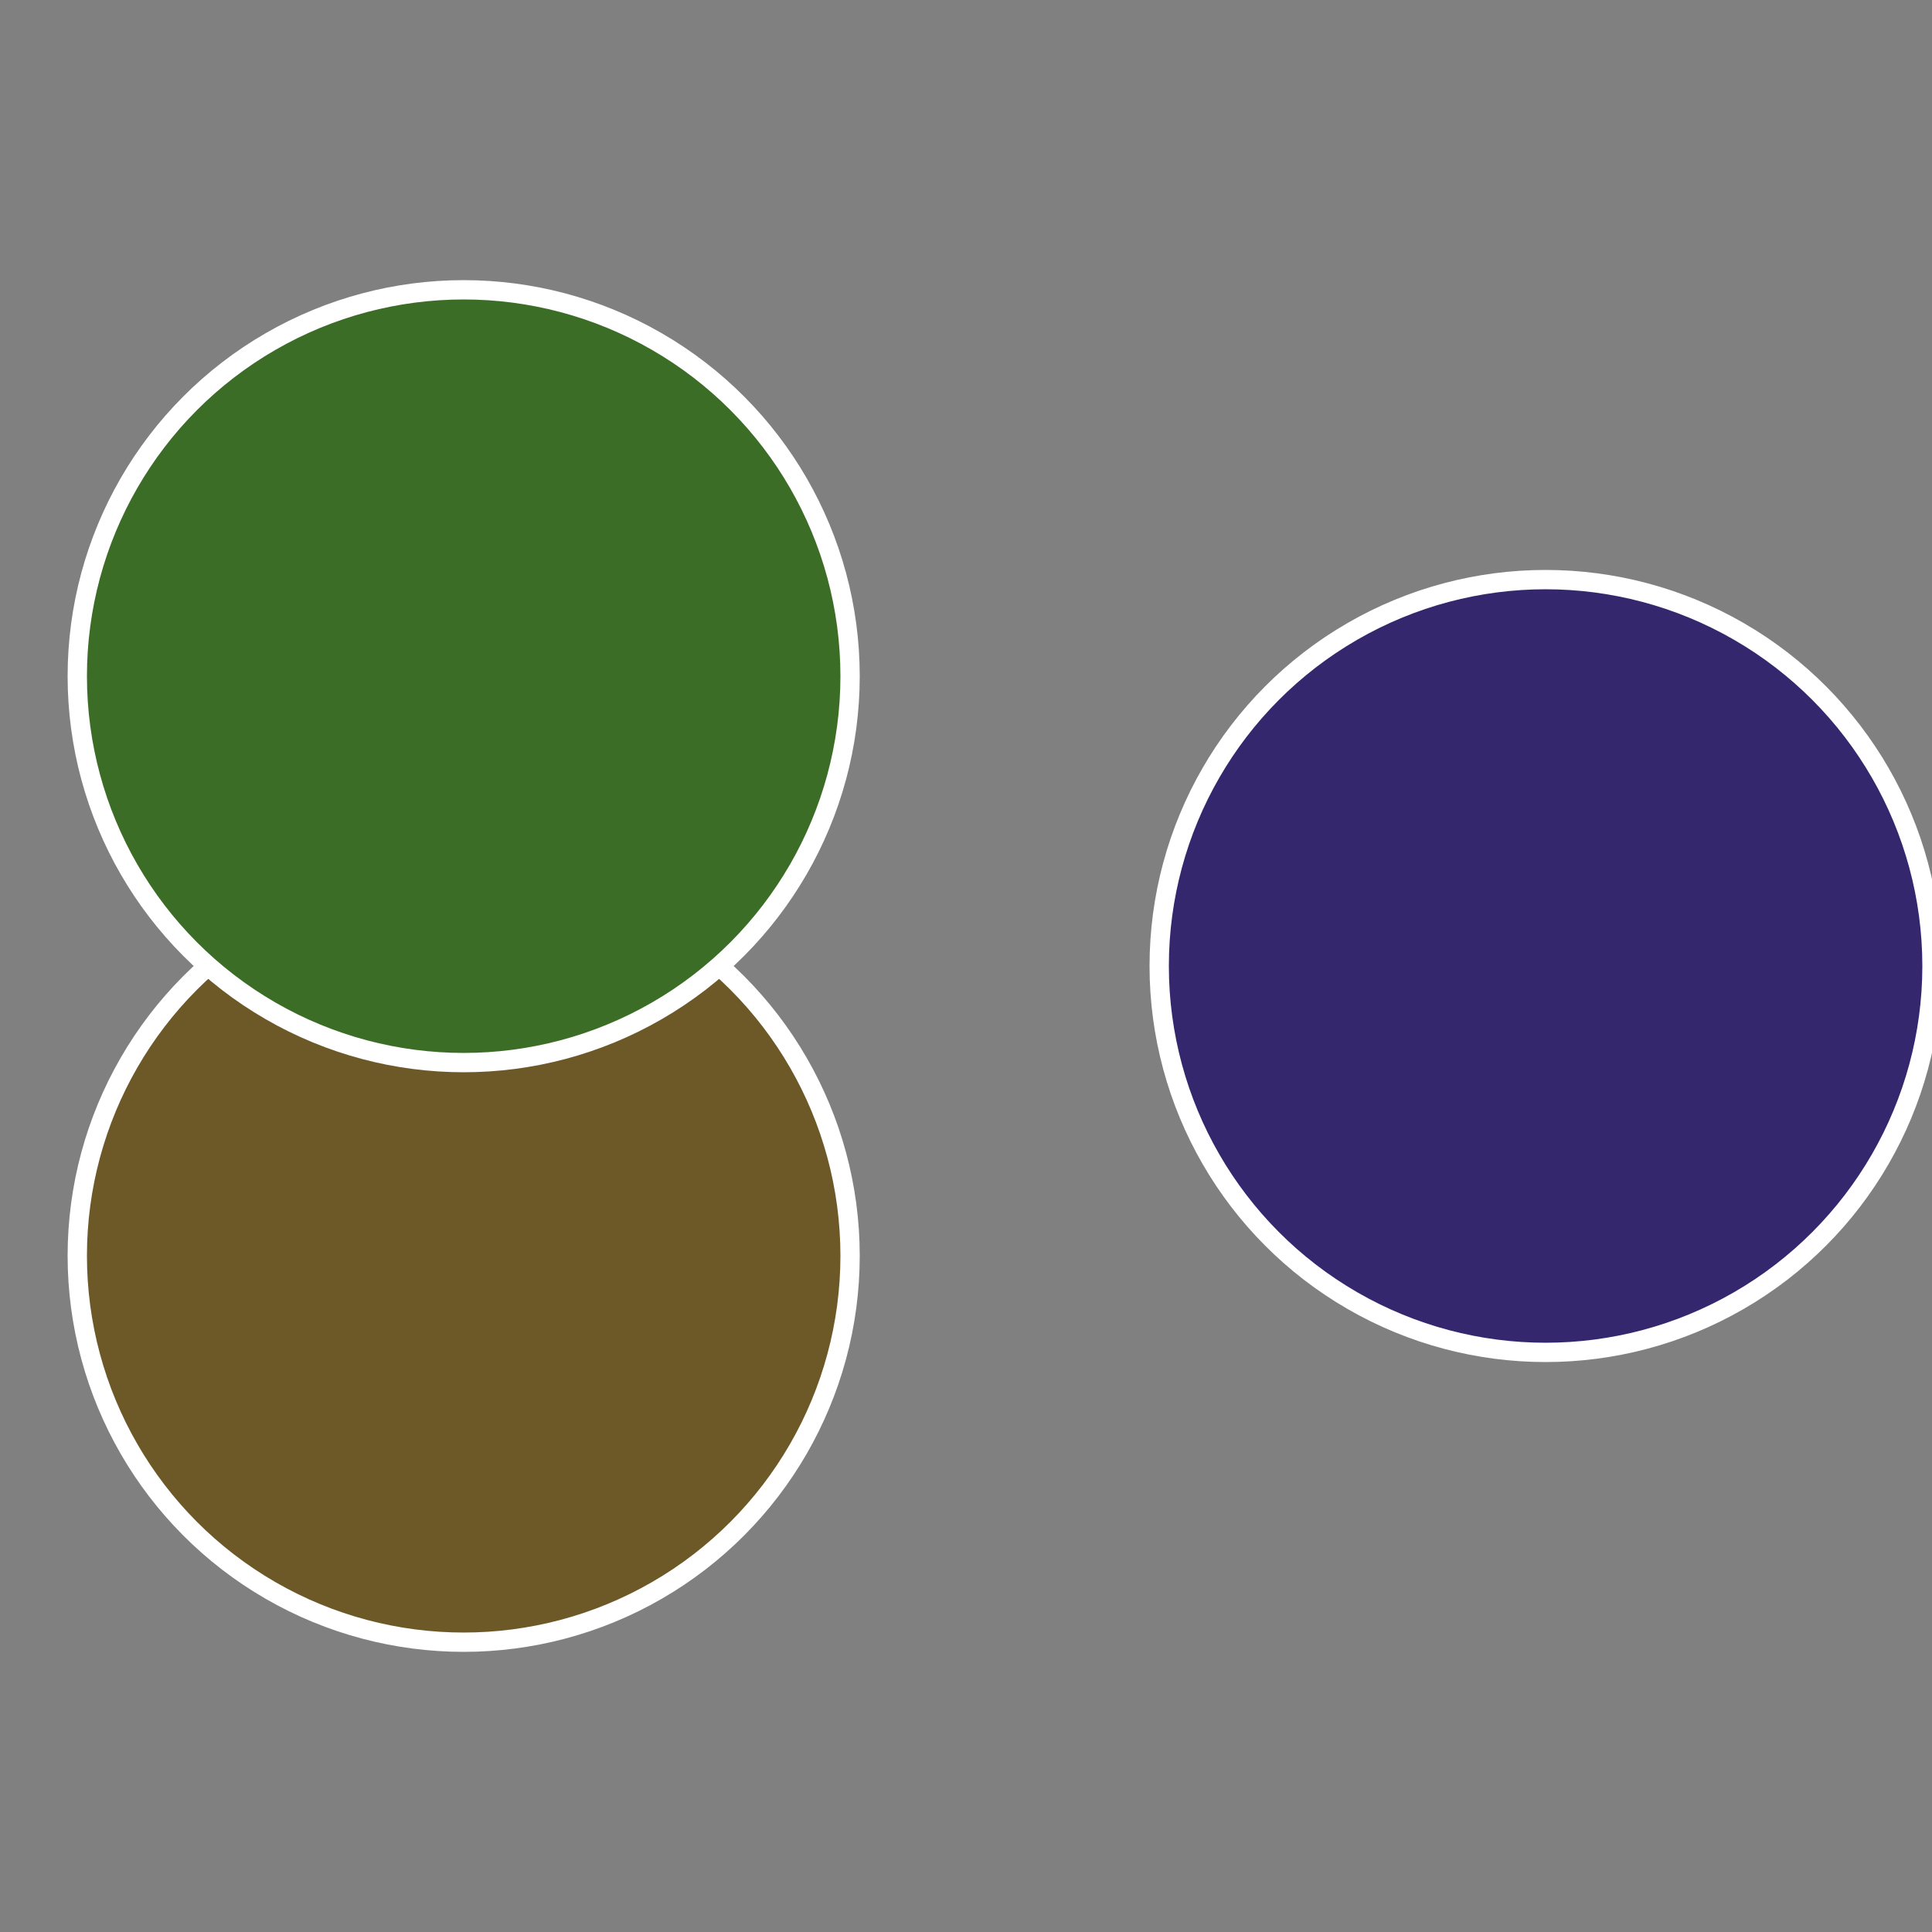 <?xml version="1.0" standalone="no"?>
<svg width="500" height="500" viewBox="-1 -1 2 2" xmlns="http://www.w3.org/2000/svg">
 
                <rect x="-1" y="-1" width="2" height="2" fill="#808080" stroke="none"/>
 
                <circle cx="0.6" cy="0" r="0.4" fill="#35276d" stroke="#fff" stroke-width="1%" />
             
                <circle cx="-0.52" cy="0.3" r="0.4" fill="#6d5827" stroke="#fff" stroke-width="1%" />
             
                <circle cx="-0.52" cy="-0.3" r="0.4" fill="#3c6d27" stroke="#fff" stroke-width="1%" />
            </svg>
